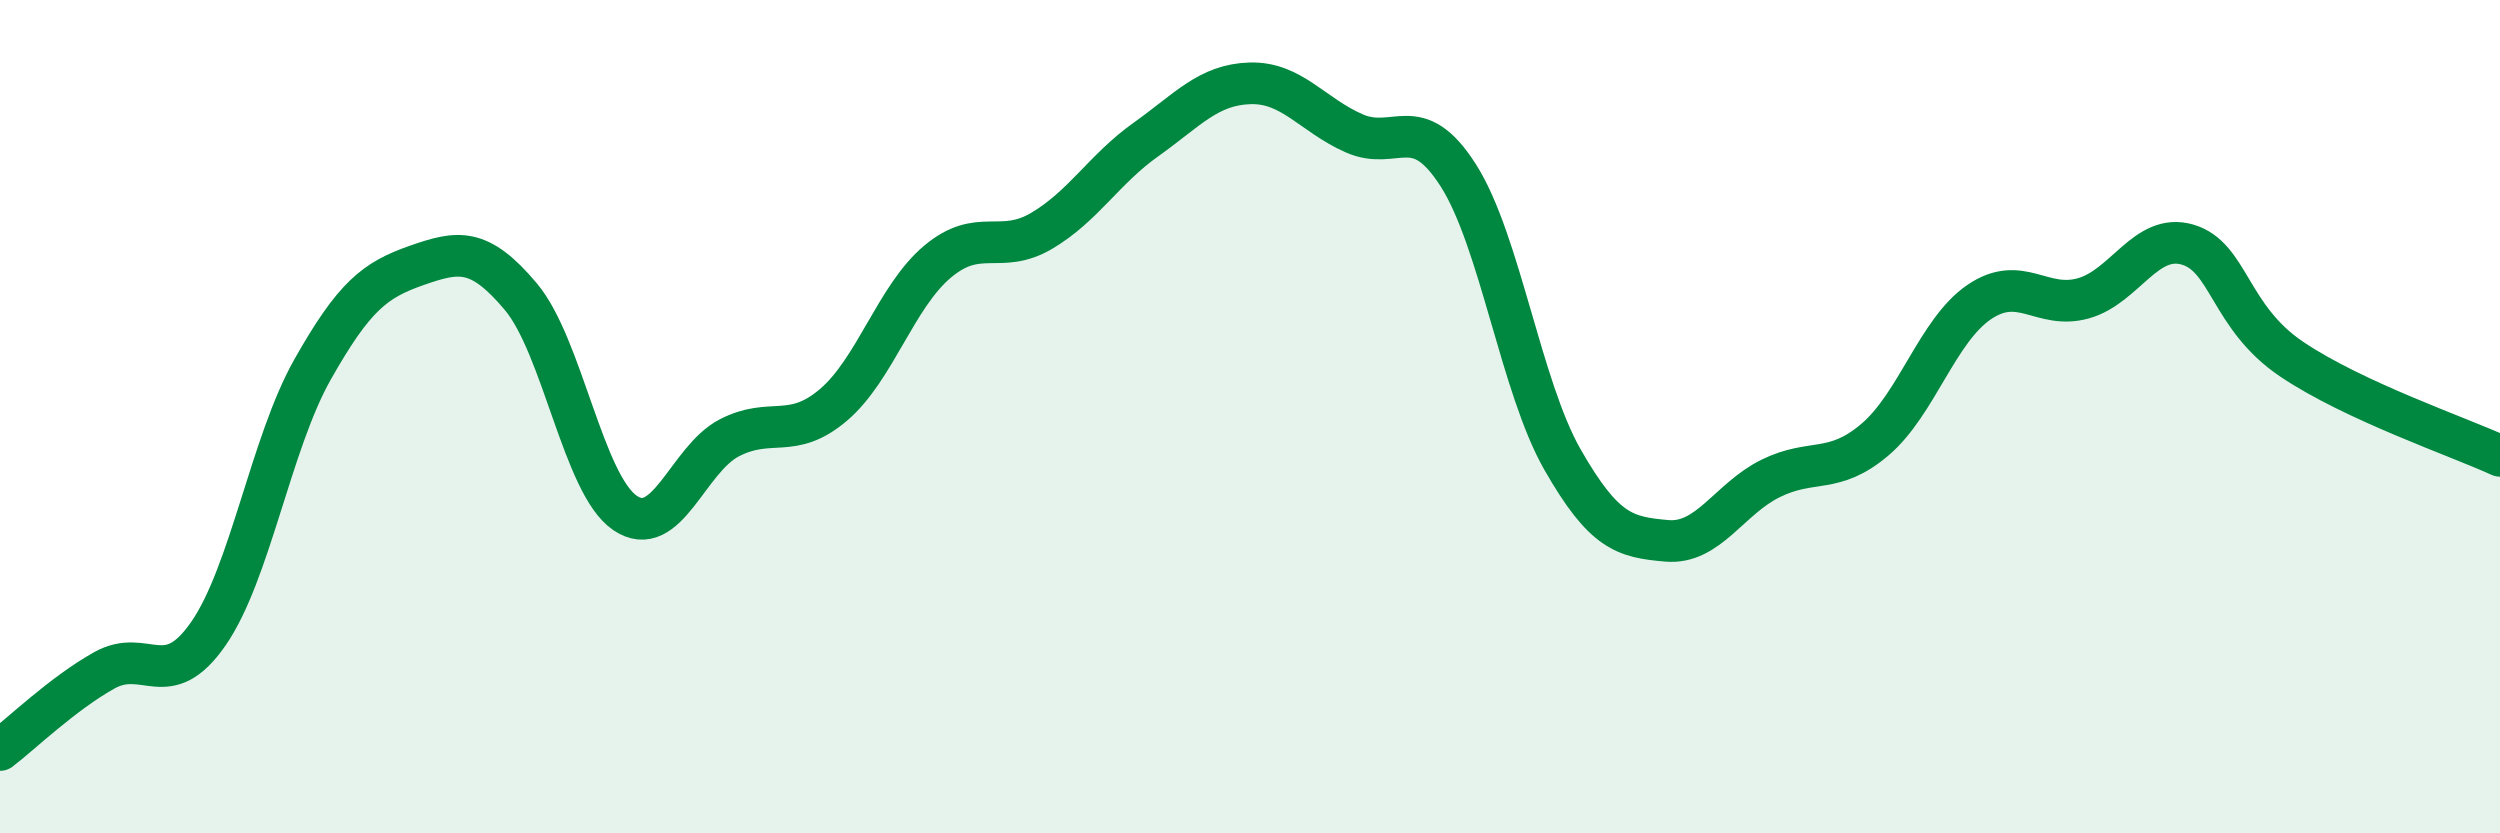 
    <svg width="60" height="20" viewBox="0 0 60 20" xmlns="http://www.w3.org/2000/svg">
      <path
        d="M 0,18 C 0.5,17.62 1.5,16.65 2.5,16.09 C 3.5,15.53 4,16.65 5,15.21 C 6,13.77 6.5,10.64 7.5,8.87 C 8.5,7.1 9,6.72 10,6.37 C 11,6.02 11.5,5.93 12.5,7.12 C 13.5,8.31 14,11.63 15,12.31 C 16,12.99 16.5,11.03 17.5,10.51 C 18.5,9.99 19,10.57 20,9.72 C 21,8.87 21.5,7.12 22.5,6.28 C 23.5,5.44 24,6.13 25,5.54 C 26,4.95 26.5,4.06 27.5,3.35 C 28.5,2.64 29,2.03 30,2 C 31,1.97 31.5,2.76 32.5,3.2 C 33.5,3.64 34,2.64 35,4.21 C 36,5.78 36.5,9.28 37.5,11.03 C 38.5,12.78 39,12.89 40,12.98 C 41,13.07 41.5,11.97 42.5,11.48 C 43.5,10.99 44,11.4 45,10.55 C 46,9.7 46.5,7.93 47.5,7.25 C 48.5,6.57 49,7.44 50,7.16 C 51,6.88 51.5,5.58 52.5,5.87 C 53.5,6.16 53.5,7.61 55,8.62 C 56.5,9.63 59,10.48 60,10.94L60 20L0 20Z"
        fill="#008740"
        opacity="0.1"
        stroke-linecap="round"
        stroke-linejoin="round"
      />
      <path
        d="M 0,18 C 0.5,17.62 1.5,16.65 2.5,16.09 C 3.5,15.53 4,16.65 5,15.21 C 6,13.77 6.5,10.64 7.5,8.87 C 8.5,7.1 9,6.72 10,6.37 C 11,6.02 11.5,5.93 12.5,7.12 C 13.5,8.31 14,11.63 15,12.31 C 16,12.99 16.5,11.03 17.5,10.51 C 18.5,9.99 19,10.57 20,9.72 C 21,8.87 21.5,7.12 22.5,6.28 C 23.5,5.44 24,6.13 25,5.54 C 26,4.95 26.5,4.06 27.5,3.35 C 28.5,2.64 29,2.03 30,2 C 31,1.97 31.5,2.76 32.5,3.2 C 33.5,3.64 34,2.64 35,4.21 C 36,5.78 36.5,9.28 37.5,11.03 C 38.5,12.78 39,12.89 40,12.98 C 41,13.07 41.5,11.97 42.5,11.48 C 43.5,10.99 44,11.4 45,10.55 C 46,9.7 46.5,7.93 47.5,7.25 C 48.5,6.57 49,7.44 50,7.16 C 51,6.88 51.5,5.58 52.5,5.87 C 53.5,6.16 53.5,7.61 55,8.62 C 56.5,9.63 59,10.48 60,10.94"
        stroke="#008740"
        stroke-width="1"
        fill="none"
        stroke-linecap="round"
        stroke-linejoin="round"
      />
    </svg>
  